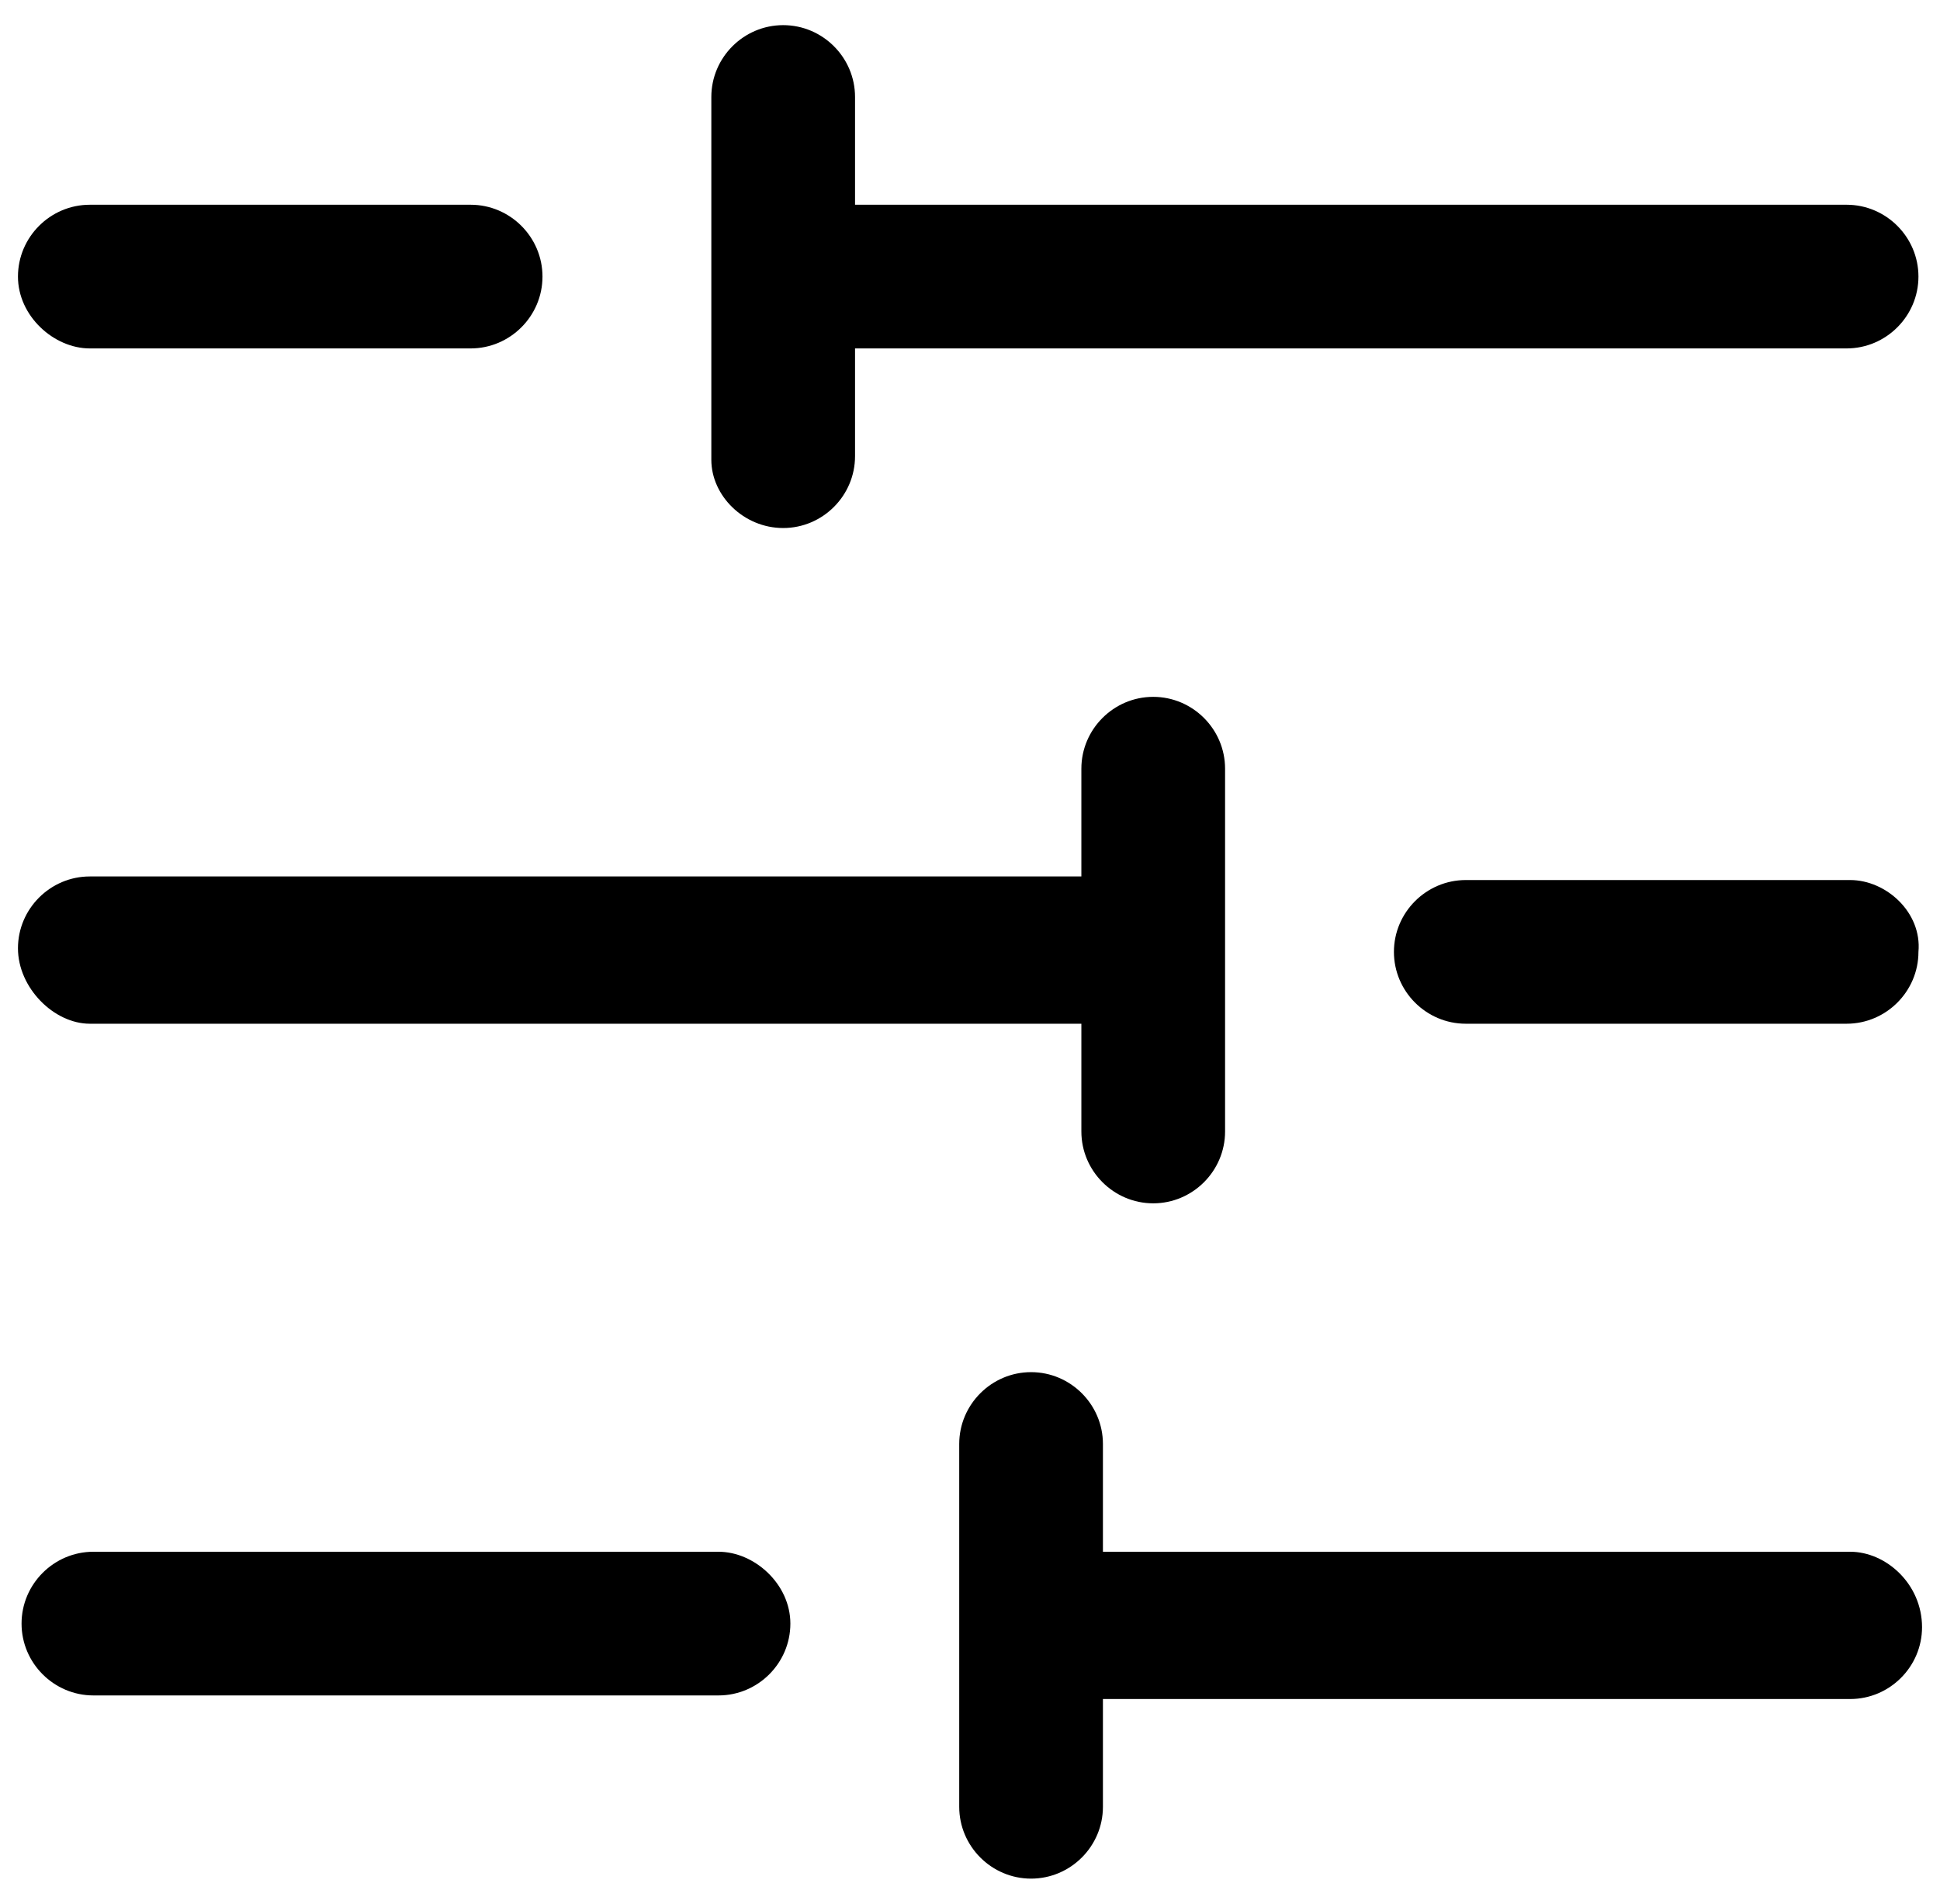 <?xml version="1.0" encoding="utf-8"?>
<!-- Generator: Adobe Illustrator 25.4.1, SVG Export Plug-In . SVG Version: 6.00 Build 0)  -->
<svg version="1.1" id="Calque_1" xmlns="http://www.w3.org/2000/svg" xmlns:xlink="http://www.w3.org/1999/xlink" x="0px" y="0px"
	 viewBox="0 0 54 53" style="enable-background:new 0 0 54 53;" xml:space="preserve">
<g>
	<path d="M21.8,14.7c1.1,0,2-0.9,2-2v-3h27.6c1.1,0,2-0.9,2-2s-0.9-2-2-2H23.8v-3c0-1.1-0.9-2-2-2s-2,0.9-2,2v10.1
		C19.8,13.8,20.7,14.7,21.8,14.7z"/>
	<path d="M2.5,9.7h10.6c1.1,0,2-0.9,2-2s-0.9-2-2-2H2.5c-1.1,0-2,0.9-2,2S1.5,9.7,2.5,9.7z"/>
	<path d="M51.5,43.2H30.7v-3c0-1.1-0.9-2-2-2s-2,0.9-2,2v10.1c0,1.1,0.9,2,2,2s2-0.9,2-2v-3h20.8c1.1,0,2-0.9,2-2
		C53.5,44.1,52.5,43.2,51.5,43.2z"/>
	<path d="M20,43.2H2.6c-1.1,0-2,0.9-2,2s0.9,2,2,2H20c1.1,0,2-0.9,2-2C22,44.1,21,43.2,20,43.2z"/>
	<path d="M2.5,28.5h27.6v3c0,1.1,0.9,2,2,2s2-0.9,2-2V21.4c0-1.1-0.9-2-2-2s-2,0.9-2,2v3H2.5c-1.1,0-2,0.9-2,2
		C0.5,27.5,1.5,28.5,2.5,28.5z"/>
	<path d="M51.5,24.5H40.8c-1.1,0-2,0.9-2,2c0,1.1,0.9,2,2,2h10.6c1.1,0,2-0.9,2-2C53.5,25.4,52.5,24.5,51.5,24.5z"/>
</g>
</svg>
